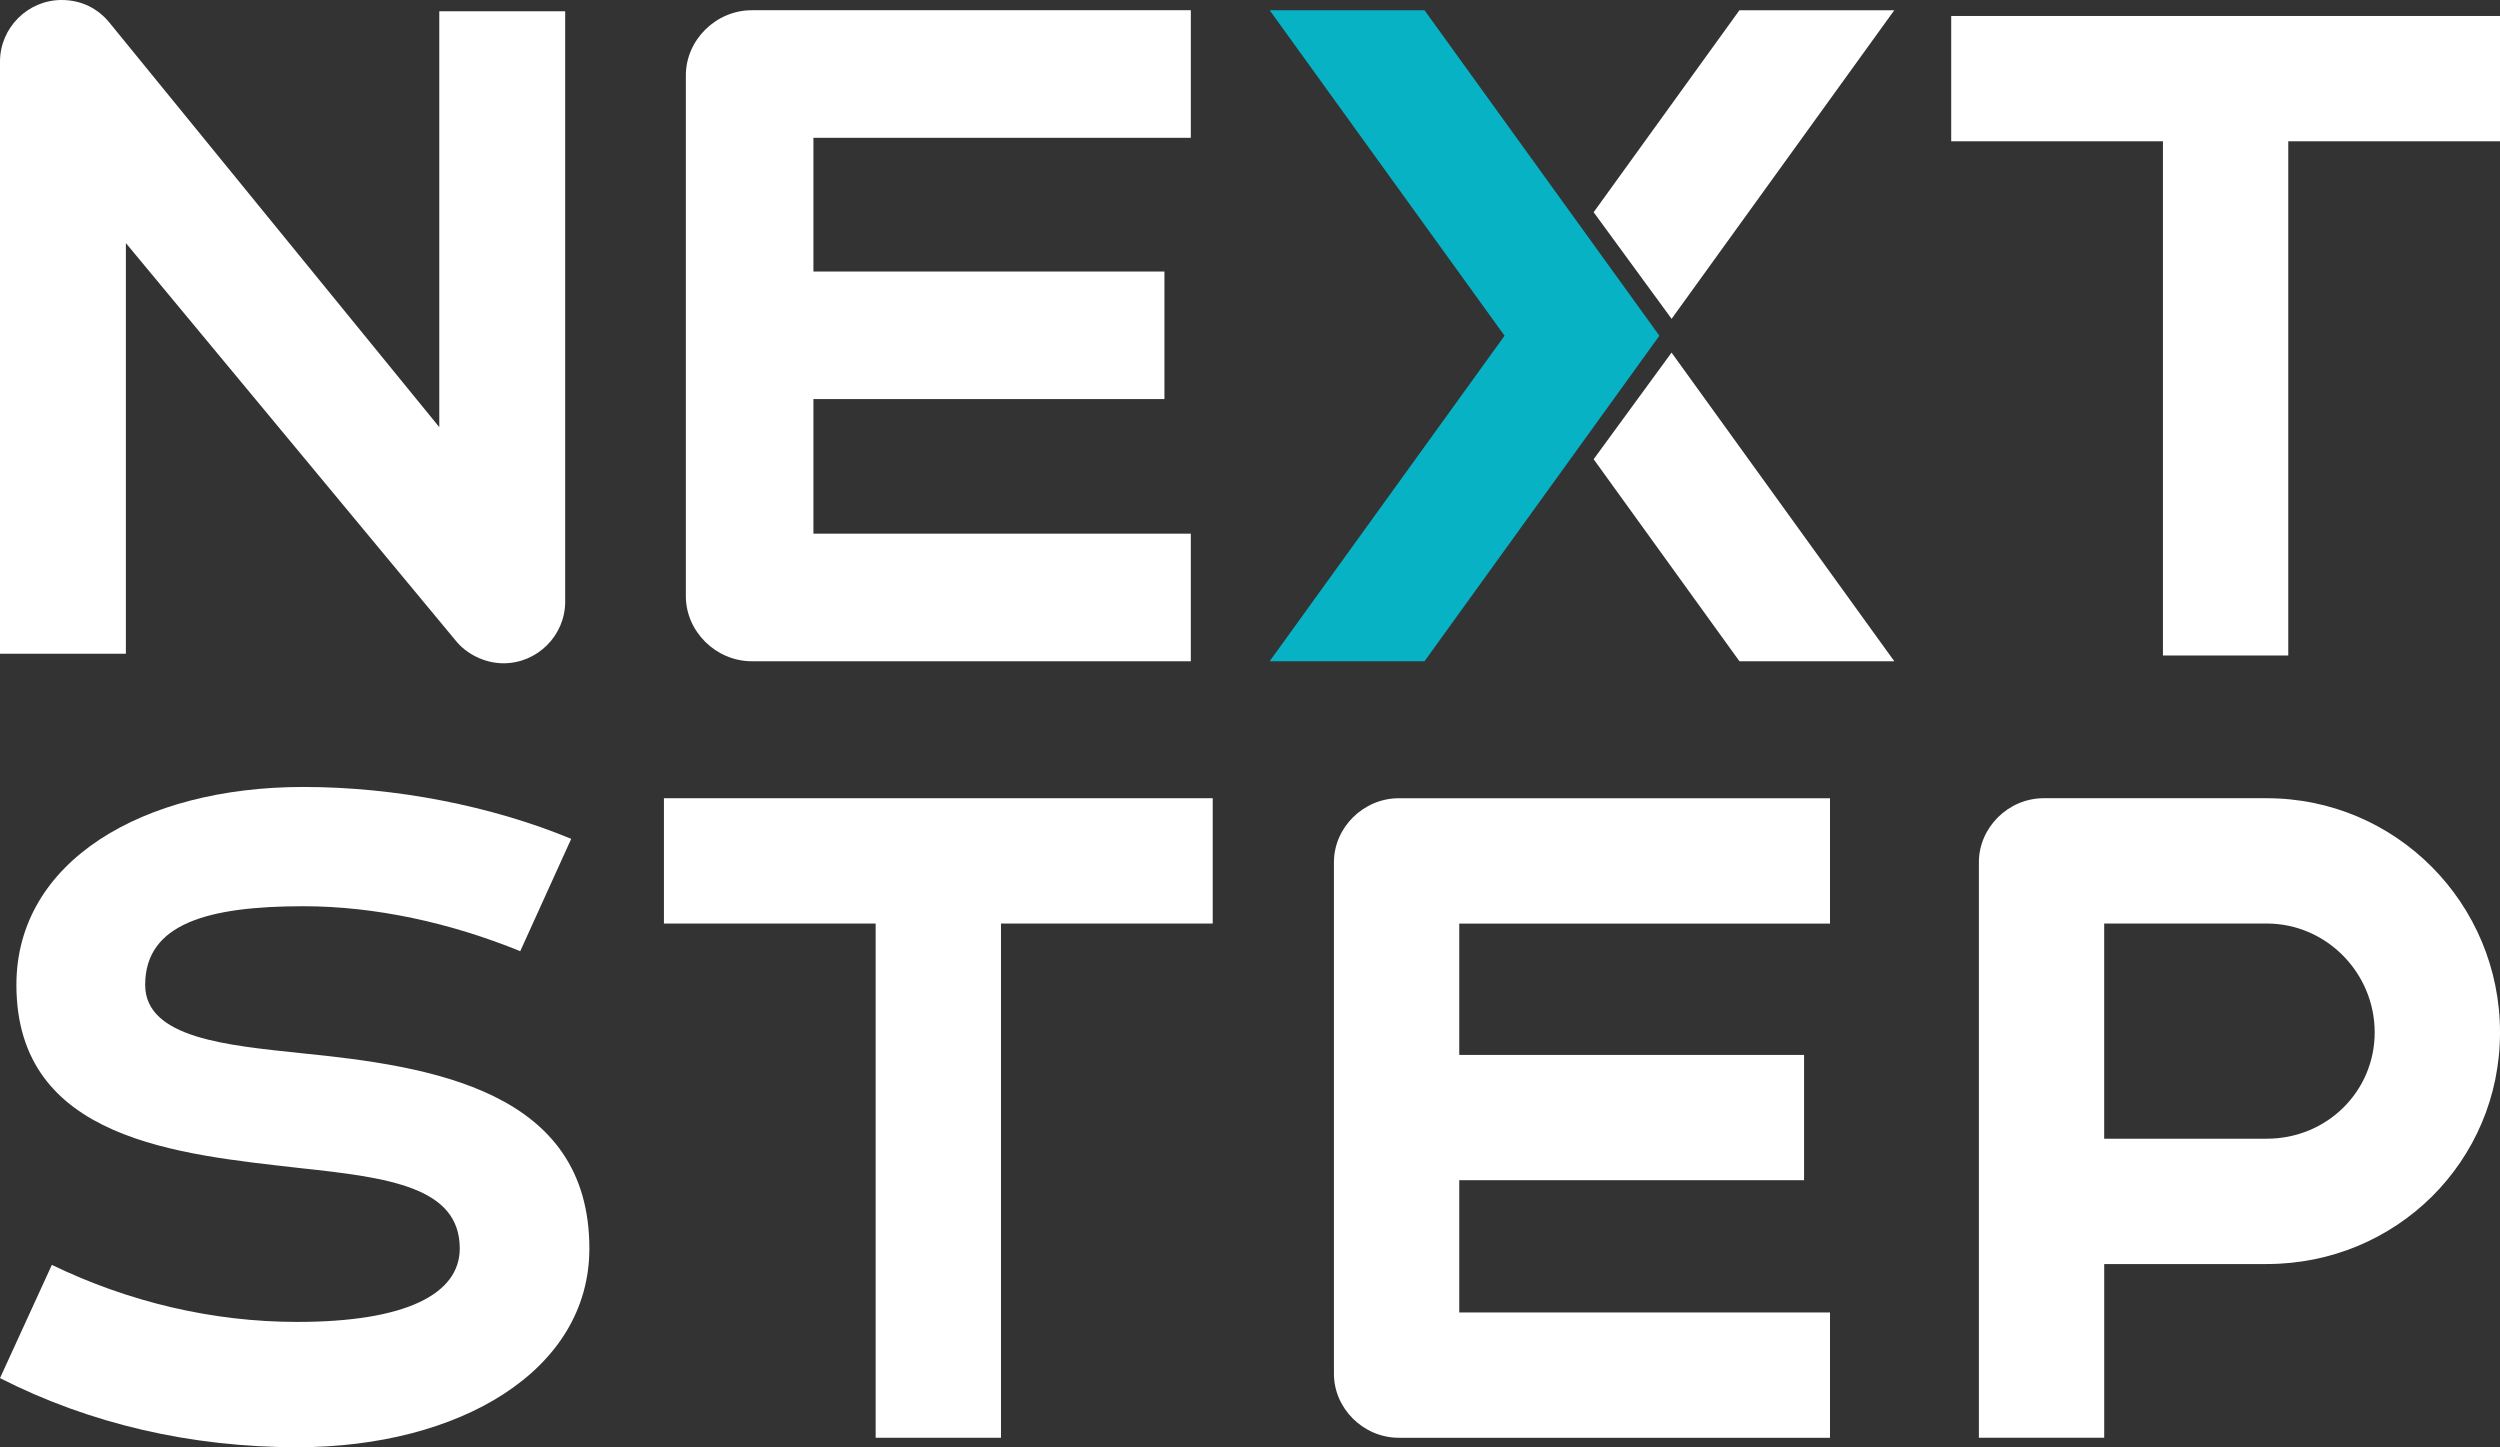 <?xml version="1.0" encoding="UTF-8"?>
<svg id="Layer_2" data-name="Layer 2" xmlns="http://www.w3.org/2000/svg" viewBox="0 0 1500 868.35">
  <rect x="0" y="0" width="1500" height="868.35" fill="#333333" stroke="none"/>
  <defs>
    <style>
      .cls-1 {
        fill: #07b2c5;
      }

      .cls-2 {
        fill: #fff;
      }
    </style>
  </defs>
  <g id="Layer_1-2" data-name="Layer 1">
    <g>
      <path class="cls-2" d="M339.11,6.77v354.22c0,20.32-16.67,36.98-36.98,36.98-11.46,0-22.4-5.73-28.65-13.54L75.53,145.85v246.39H0V36.98C0,16.67,16.67,0,36.98,0c11.98,0,21.88,5.21,28.65,13.54l197.94,242.74V6.77h75.53Z"/>
      <path class="cls-2" d="M488.05,82.68v80.23h210.61v76.54h-210.61v80.76h226.44v76.54h-263.39c-21.64,0-39.59-17.95-39.59-39.06V45.2c0-21.11,17.95-39.06,39.59-39.06h263.39v76.54h-226.44Z"/>
      <path class="cls-2" d="M1500,84.77h-127.04v308.53h-75.19V84.77h-127.04V9.59h329.27v75.19Z"/>
      <path class="cls-2" d="M0,826.86l31.11-67.93c46.15,22.3,96.45,34.22,147.26,34.22,64.82,0,97.48-16.59,97.48-44.08,0-36.82-42.52-42.52-95.93-48.23-72.59-8.3-170.08-16.59-170.08-109.93,0-74.15,75.71-118.74,172.15-118.74,55.48,0,113.04,11.41,160.74,31.12l-30.59,67.41c-42-17.11-87.11-26.97-130.15-26.97-57.04,0-94.89,10.37-94.89,47.18,0,32.15,49.78,36.3,93.33,40.97,78.3,7.78,173.19,22.3,173.19,117.19,0,73.63-78.3,119.26-175.26,119.26-63.78,0-124.45-14-178.38-41.48Z"/>
      <path class="cls-2" d="M727.63,554.12h-127.04v308.53h-75.19v-308.53h-127.04v-75.19h329.27v75.19Z"/>
      <path class="cls-2" d="M875.55,554.12v78.82h206.89v75.19h-206.89v79.34h222.45v75.19h-258.75c-21.26,0-38.89-17.63-38.89-38.37v-306.97c0-20.74,17.63-38.37,38.89-38.37h258.75v75.19h-222.45Z"/>
      <path class="cls-2" d="M1500,619.45c0,77.26-62.22,138.97-140,138.97h-97.48v104.22h-75.19v-345.34c0-20.74,17.63-38.37,38.89-38.37h133.78c77.78,0,140,63.26,140,140.52ZM1424.81,619.45c0-35.78-29.04-65.34-64.82-65.34h-97.48v129.12h97.48c36.3,0,64.82-28.52,64.82-63.78Z"/>
      <polygon class="cls-2" points="1002.96 191.29 1136.57 6.14 1043.66 6.14 956.19 127.33 1002.96 191.29"/>
      <polygon class="cls-2" points="1136.57 396.74 1043.66 396.74 956.19 275.53 1002.93 211.56 1136.57 396.74"/>
      <polygon class="cls-1" points="761.8 6.14 854.7 6.14 949.17 137.06 995.63 201.44 854.7 396.74 761.8 396.74 902.73 201.44 761.8 6.14"/>
    </g>
  </g>
</svg>
